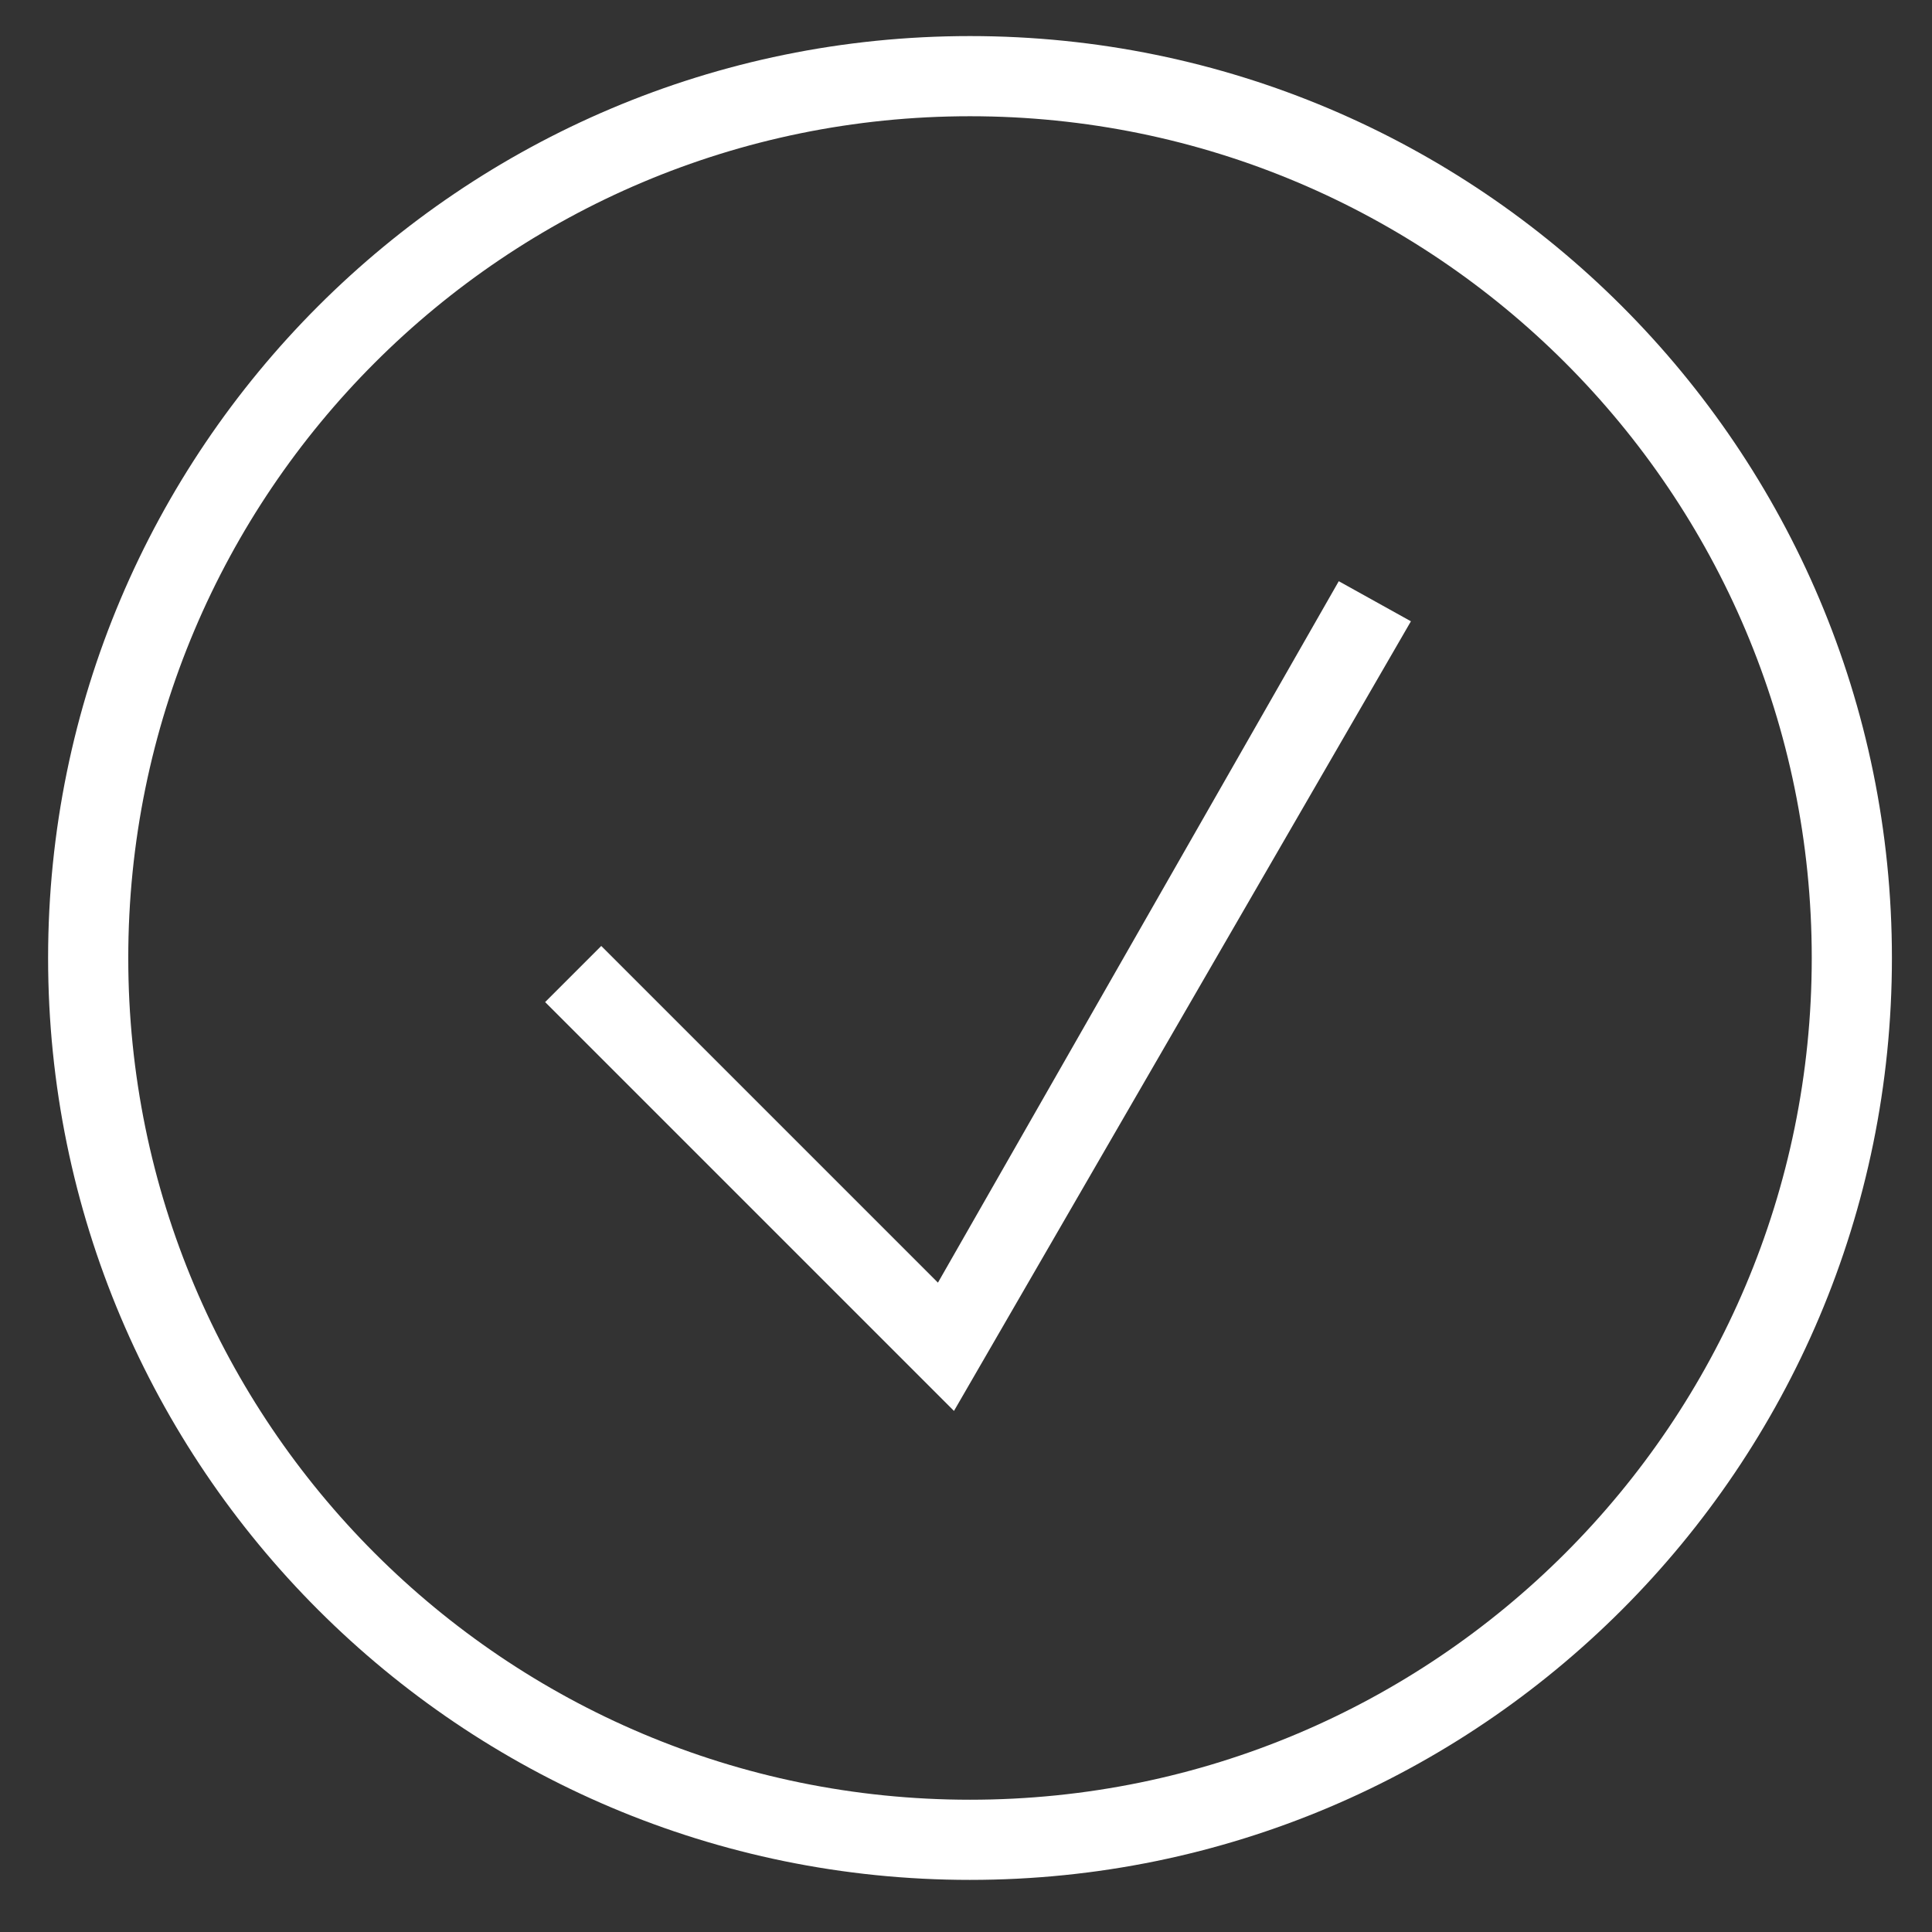 <?xml version="1.0" encoding="UTF-8"?>
<svg id="Layer_1" xmlns="http://www.w3.org/2000/svg" version="1.1" viewBox="0 0 48.2 48.2">
  <rect x="0" y="0" width="48.2" height="48.2" fill="#333333" stroke="none"/>
  <!-- Generator: Adobe Illustrator 29.5.1, SVG Export Plug-In . SVG Version: 2.1.0 Build 141)  -->
  <defs>
    <style>
      .st0 {
        fill: #fff;
      }
    </style>
  </defs>
  <g id="Dashboard">
    <path class="st0" d="M24.2,46.9c-12.7,0-23-10.3-23-23S11.5.9,24.2.9s23,10.3,23,23-10.3,23-23,23ZM24.2,2.9C12.6,2.9,3.2,12.3,3.2,23.9s9.4,21,21,21,21-9.4,21-21S35.8,2.9,24.2,2.9Z"/>
  </g>
  <g id="Check">
    <polygon class="st0" points="23.8 35.2 13.6 25 15 23.6 23.4 32 33.4 14.5 35.2 15.5 23.8 35.2"/>
  </g>
</svg>